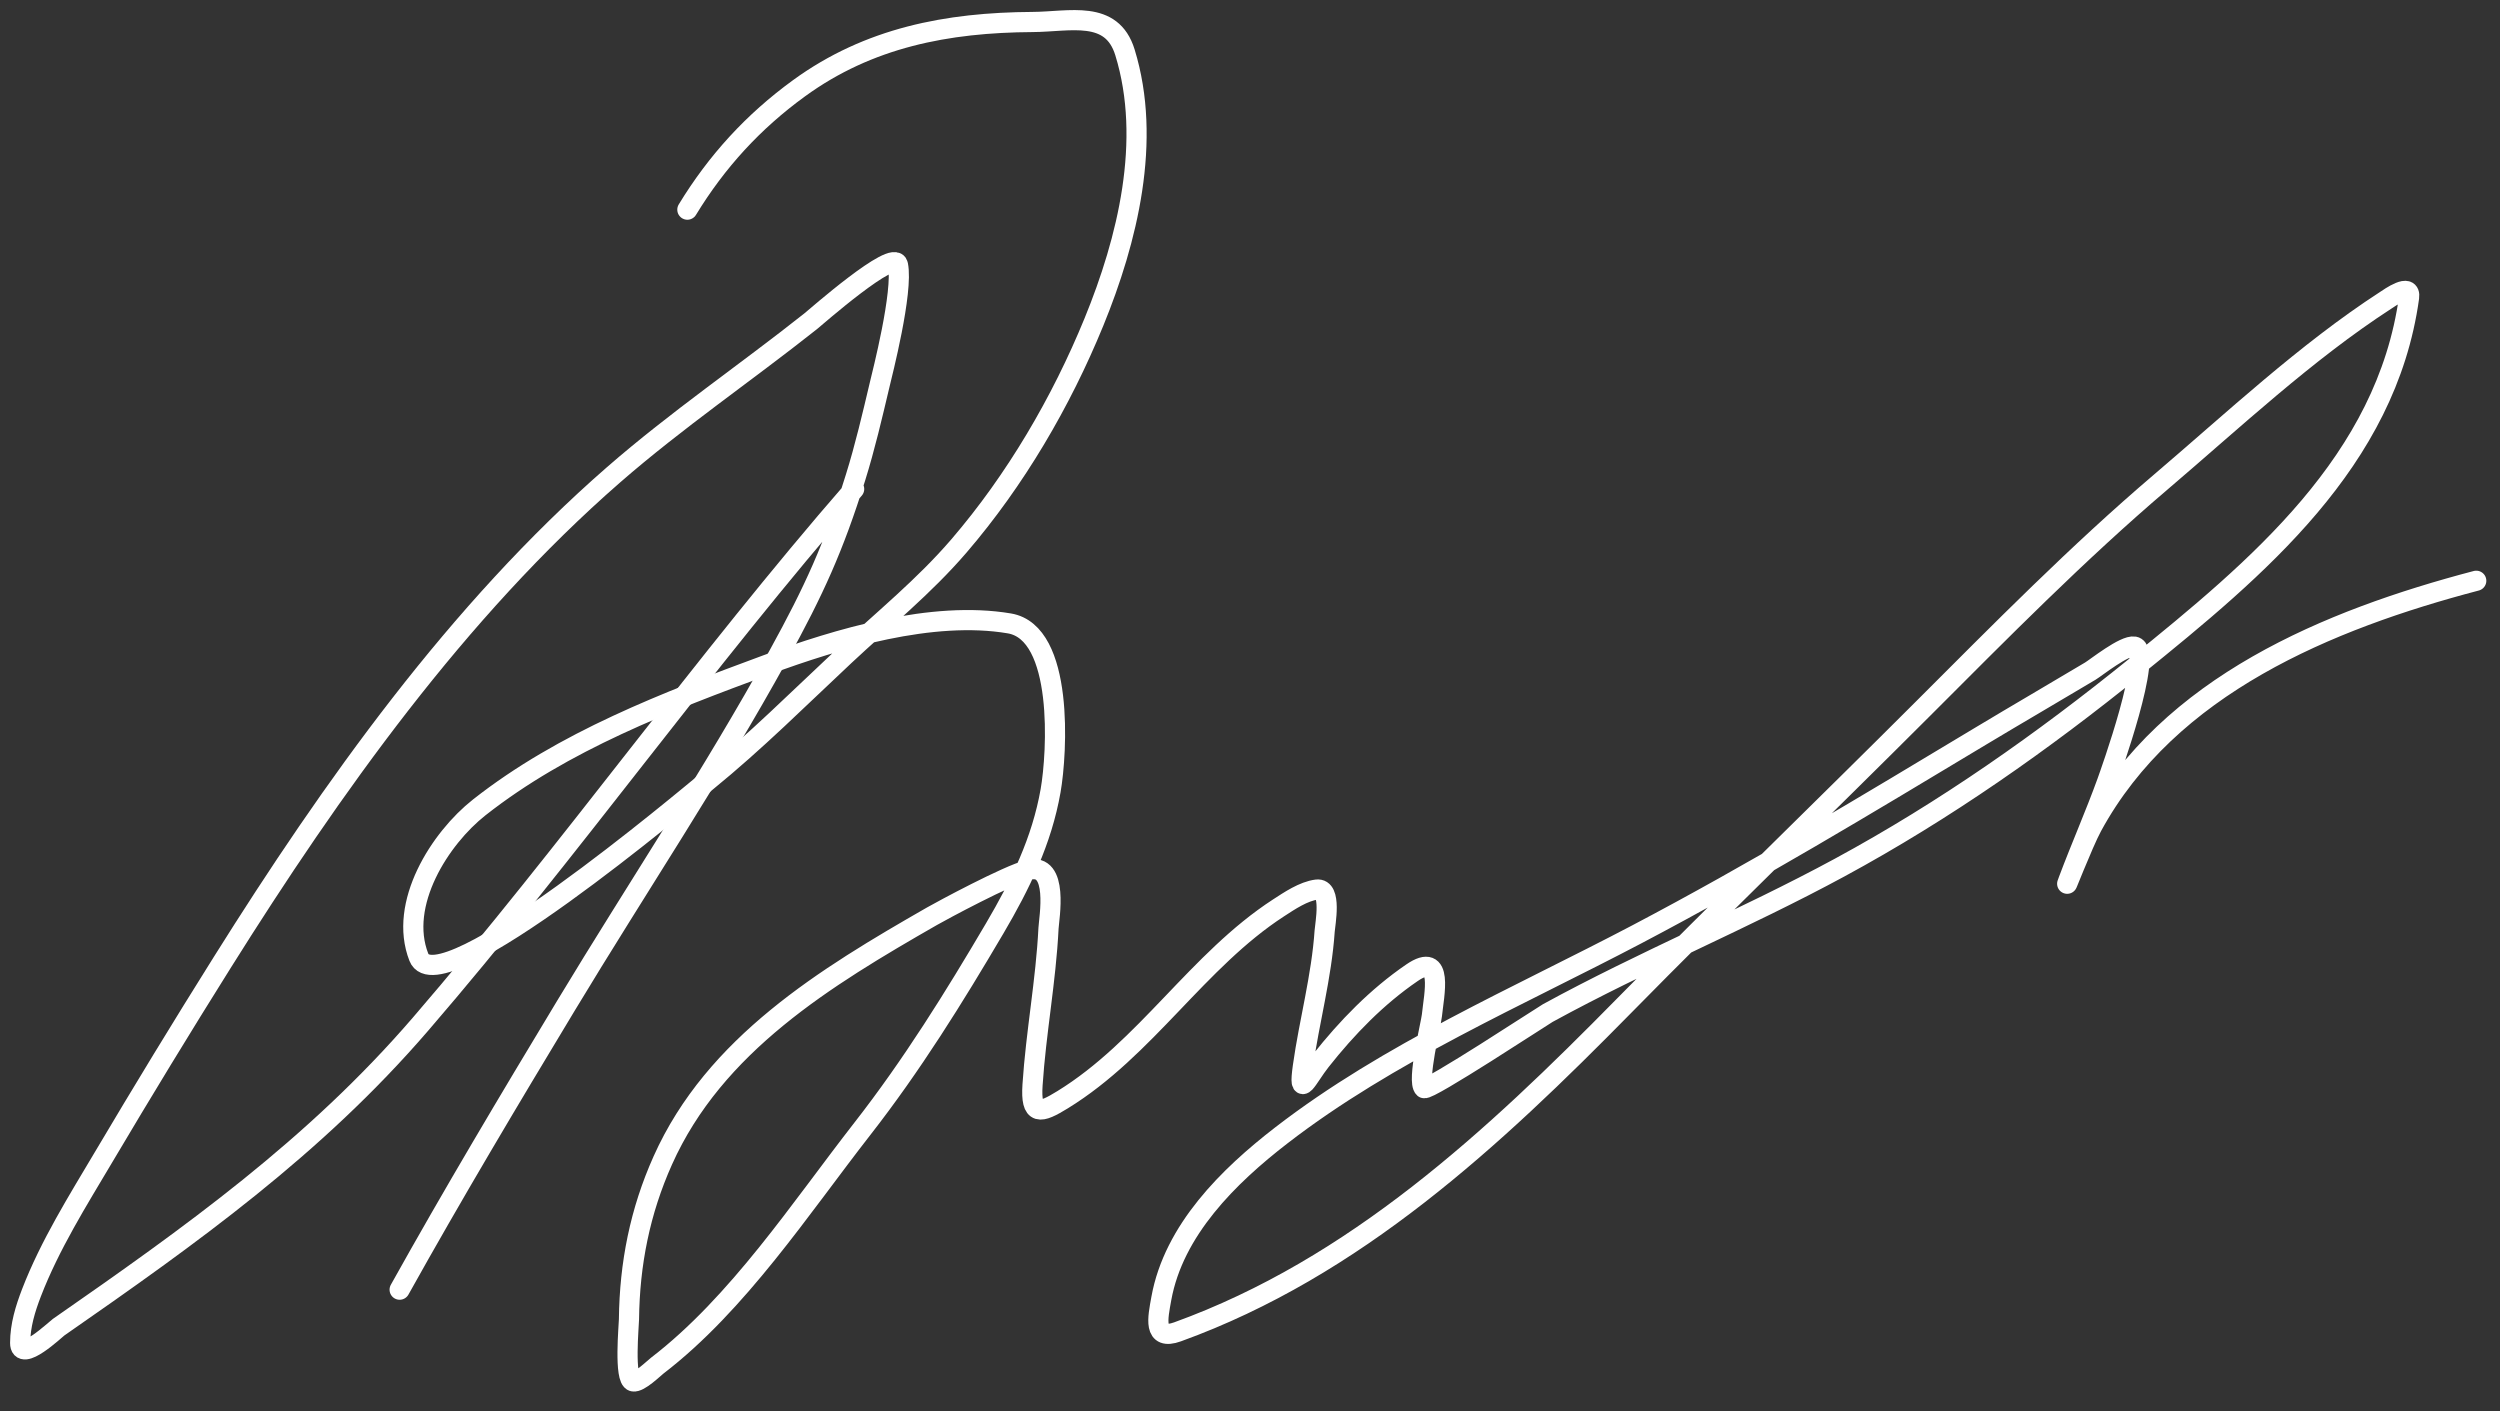 <?xml version="1.0" encoding="UTF-8"?> <svg xmlns="http://www.w3.org/2000/svg" width="124" height="70" viewBox="0 0 124 70" fill="none"><rect x="0" y="0" width="124" height="70" fill="#333333" stroke="none"/><path d="M34.093 10.399C35.555 8.001 37.359 6.03 39.631 4.378C43.09 1.862 46.978 1.116 51.214 1.091C53.067 1.08 55.142 0.463 55.798 2.597C57.144 6.971 55.923 11.903 54.259 15.972C52.634 19.942 50.364 23.82 47.56 27.083C45.832 29.093 43.83 30.706 41.906 32.506C39.639 34.628 37.472 36.793 35.058 38.757C34.125 39.516 21.75 49.968 20.775 47.478C19.74 44.832 21.823 41.579 23.774 40.044C27.954 36.756 33.077 34.804 38.023 32.977C41.538 31.679 46.24 30.273 50.065 30.921C52.78 31.38 52.439 37.341 52.11 39.217C51.674 41.704 50.61 43.884 49.341 46.042C47.321 49.476 45.232 52.837 42.779 55.981C39.709 59.917 36.607 64.661 32.599 67.736C32.425 67.87 31.703 68.584 31.404 68.518C30.943 68.415 31.194 65.729 31.197 65.438C31.228 62.683 31.742 60.086 32.875 57.556C35.444 51.813 40.944 48.472 46.227 45.445C46.685 45.182 49.969 43.41 51.007 43.147C52.538 42.758 52.031 45.548 52.006 46.042C51.877 48.649 51.383 51.213 51.214 53.81C51.112 55.364 51.597 55.229 52.707 54.545C56.834 52.006 59.403 47.636 63.416 45.031C63.951 44.684 64.655 44.205 65.312 44.123C66.077 44.028 65.726 45.84 65.703 46.18C65.55 48.446 64.939 50.646 64.623 52.891C64.385 54.583 64.841 53.458 65.508 52.615C66.81 50.968 68.295 49.438 70.035 48.248C71.624 47.162 71.124 49.349 71.023 50.363C70.982 50.776 70.263 53.645 70.632 53.971C70.822 54.138 76.546 50.37 76.769 50.248C81.503 47.657 86.502 45.602 91.246 43.032C96.483 40.194 101.307 36.799 105.931 33.058C111.957 28.183 118.369 22.88 119.49 14.754C119.594 13.999 118.519 14.773 118.318 14.903C114.364 17.468 110.752 20.863 107.172 23.911C103.034 27.436 99.224 31.309 95.383 35.149C90.45 40.082 85.429 44.929 80.537 49.903C74.085 56.463 67.216 62.87 58.407 66.059C57.179 66.503 57.425 65.383 57.602 64.404C58.217 61.013 60.934 58.338 63.554 56.315C68.884 52.2 75.266 49.457 81.192 46.341C87.007 43.283 92.606 39.899 98.233 36.517C100.042 35.429 101.868 34.371 103.679 33.288C103.964 33.117 105.378 31.985 105.862 32.07C106.862 32.244 104.637 38.433 104.507 38.792C103.914 40.43 103.21 42.022 102.599 43.652C102.258 44.561 103.308 41.839 103.771 40.986C107.573 33.992 115.496 30.734 122.822 28.806" stroke="white" stroke-linecap="round"></path><path d="M19.822 63.968C22.474 59.21 25.259 54.543 28.072 49.88C31.57 44.081 35.356 38.418 38.62 32.483C40.38 29.283 41.353 27.152 42.435 23.682C42.906 22.17 43.266 20.626 43.63 19.086C43.748 18.585 44.813 14.455 44.538 13.133C44.362 12.293 40.428 15.761 40.206 15.937C36.974 18.499 33.55 20.833 30.439 23.544C22.688 30.298 16.451 39.084 11.02 47.743C9.018 50.934 7.057 54.155 5.137 57.395C3.851 59.563 2.474 61.756 1.563 64.117C1.256 64.913 1 65.749 1 66.61C1 67.616 2.753 65.936 2.907 65.829C9.45 61.28 15.593 56.907 20.856 50.799C28.289 42.173 34.881 32.85 42.366 24.256" stroke="white" stroke-linecap="round"></path></svg> 